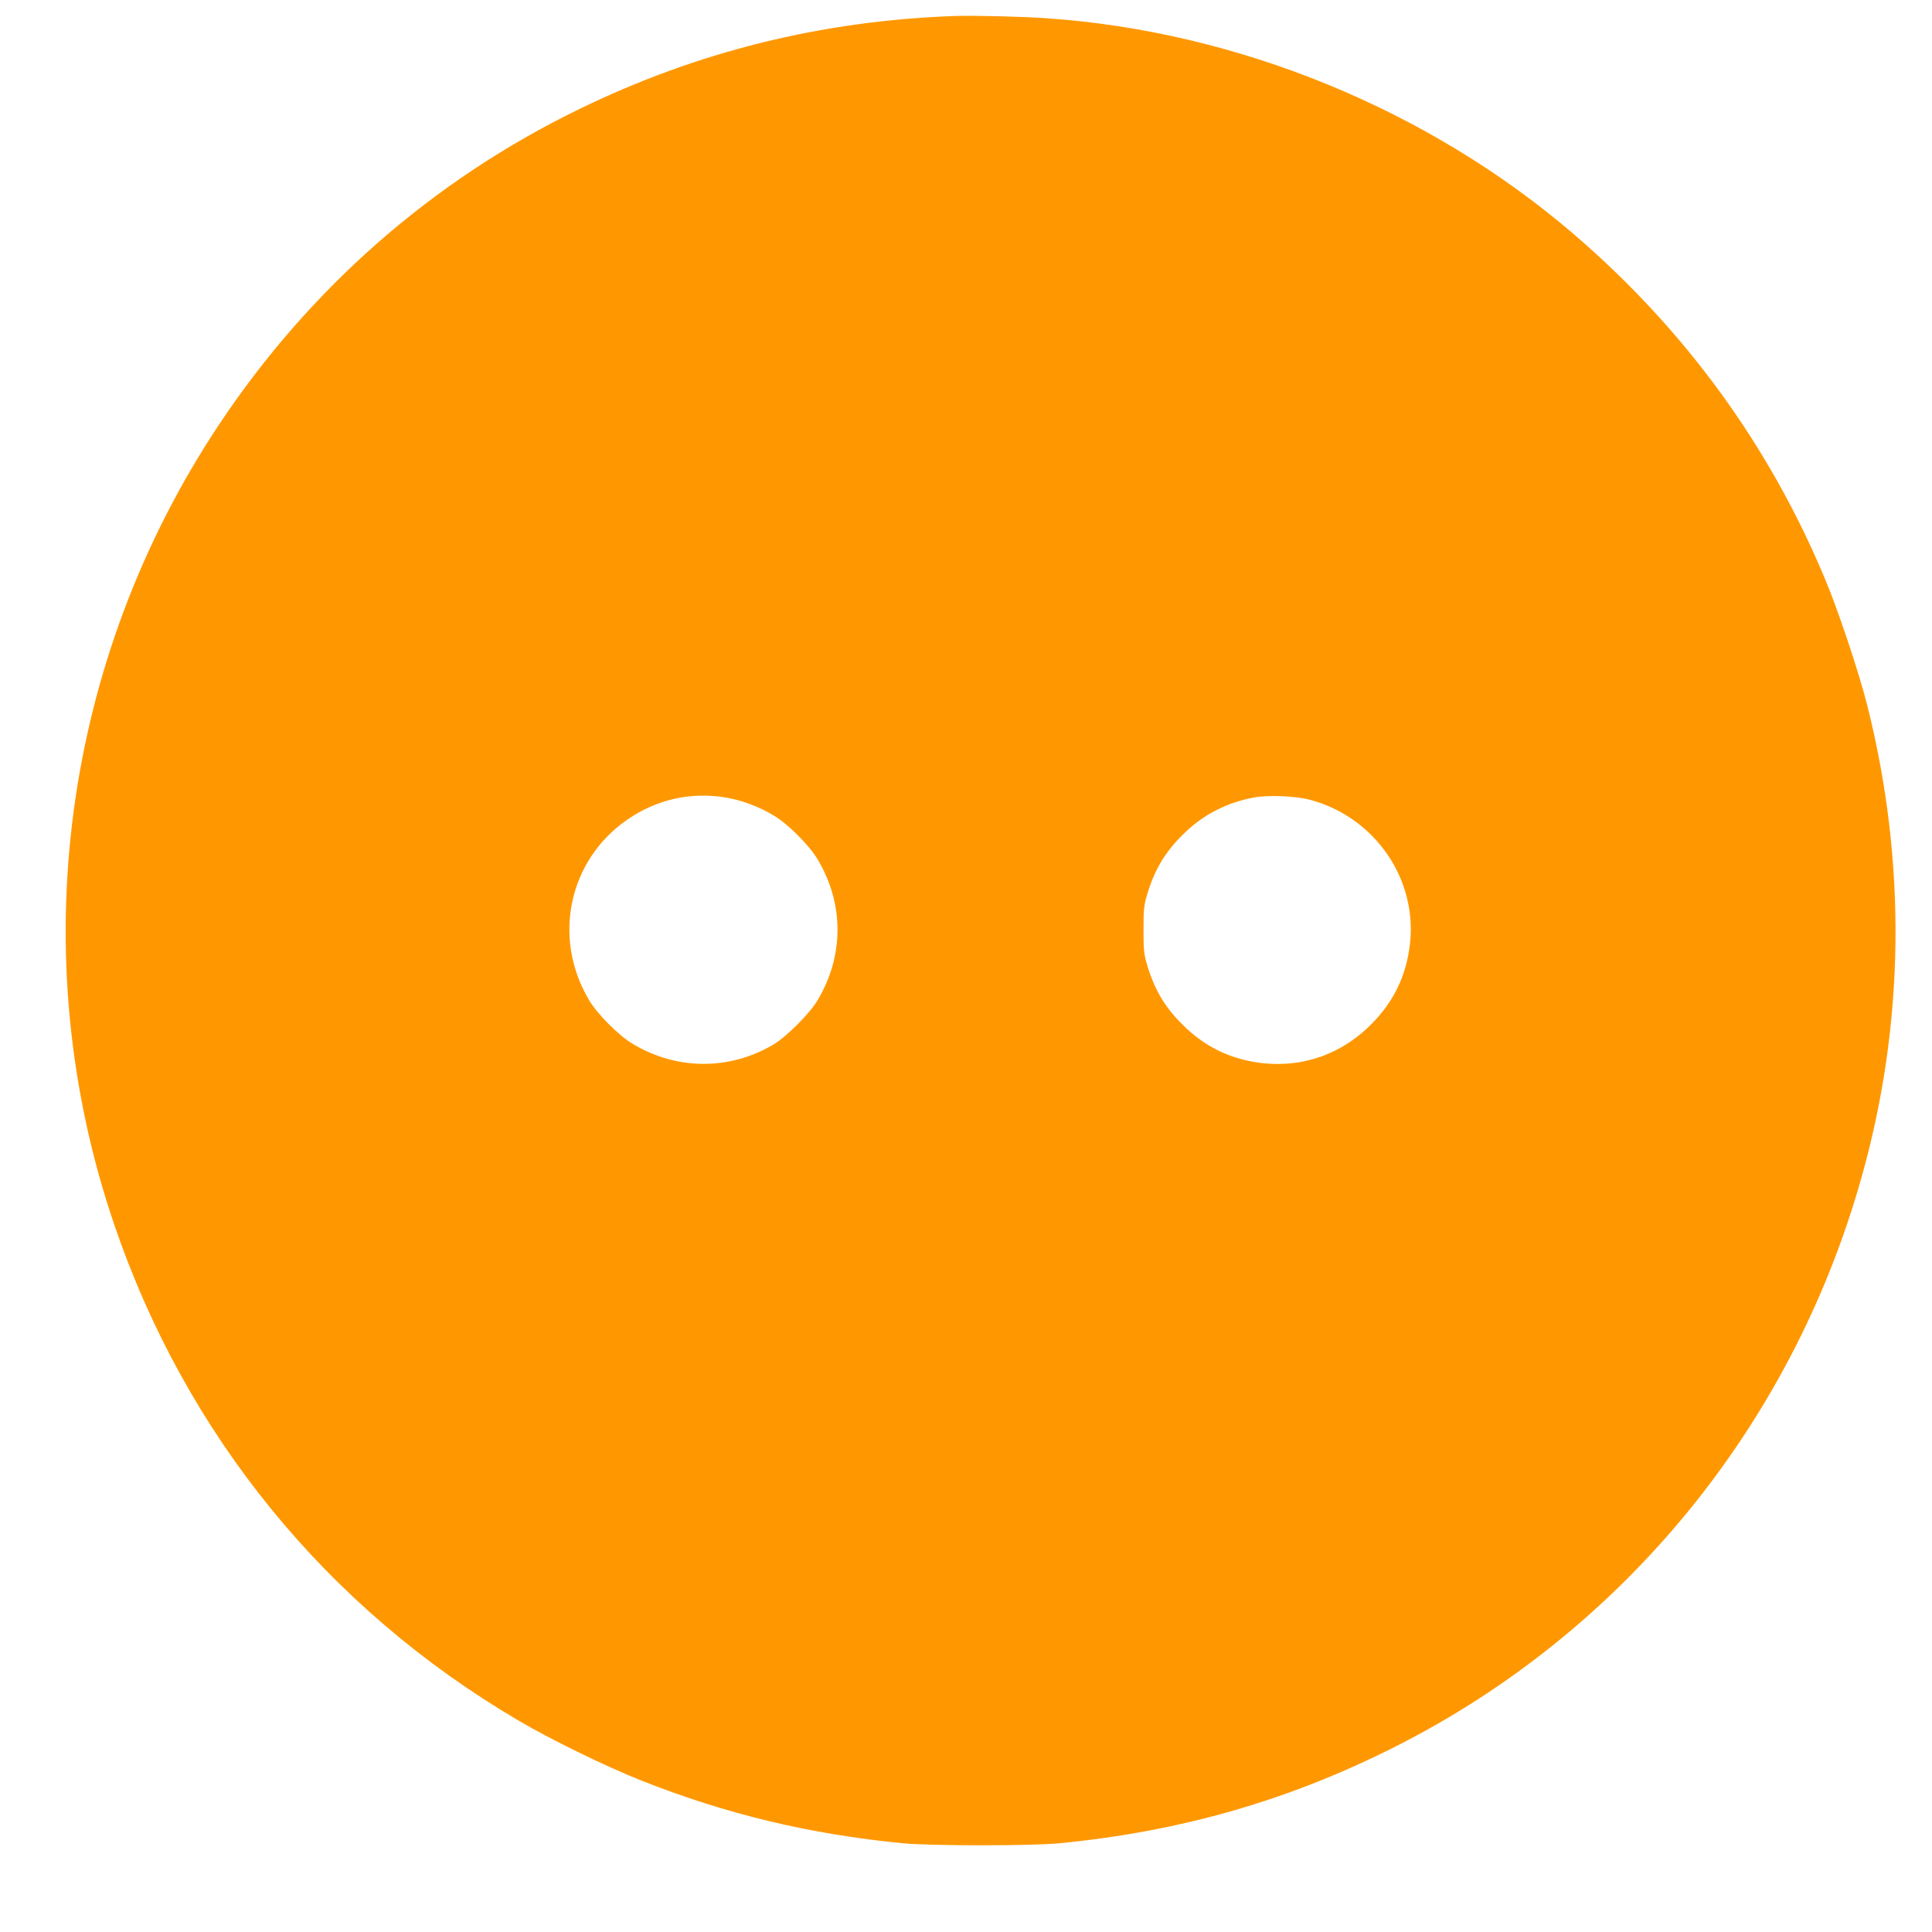 <?xml version="1.0" standalone="no"?>
<!DOCTYPE svg PUBLIC "-//W3C//DTD SVG 20010904//EN"
 "http://www.w3.org/TR/2001/REC-SVG-20010904/DTD/svg10.dtd">
<svg version="1.0" xmlns="http://www.w3.org/2000/svg"
 width="1280pt" height="1280pt" viewBox="0 0 1280 1280"
 preserveAspectRatio="xMidYMid meet">
<g transform="translate(0,1280) scale(0.1,-0.1)"
fill="#ff9800" stroke="none">
<path d="M6325 12694 c-880 -31 -1708 -236 -2492 -619 -967 -471 -1779 -1183
-2380 -2085 -1042 -1566 -1301 -3524 -698 -5298 474 -1396 1410 -2545 2680
-3291 211 -125 585 -307 815 -398 564 -223 1110 -354 1730 -415 182 -18 858
-18 1040 0 809 79 1525 286 2230 643 1501 760 2615 2118 3079 3754 292 1025
305 2103 40 3150 -53 208 -189 618 -274 820 -370 891 -931 1661 -1670 2295
-962 825 -2225 1342 -3490 1429 -173 12 -479 19 -610 15z m-1510 -5179 c105
-19 210 -58 308 -116 95 -55 241 -201 296 -296 173 -293 173 -632 0 -926 -53
-91 -210 -248 -299 -300 -291 -169 -633 -167 -923 4 -95 55 -241 201 -296 296
-243 412 -133 924 254 1192 197 136 425 187 660 146z m3865 -14 c429 -115 712
-525 661 -958 -25 -209 -107 -379 -256 -529 -210 -211 -487 -300 -780 -249
-172 30 -319 104 -447 224 -129 121 -204 241 -255 408 -24 79 -27 103 -27 243
0 140 3 164 27 243 51 167 126 287 255 408 123 116 274 192 447 225 95 18 278
11 375 -15z"/>
</g>
</svg>
